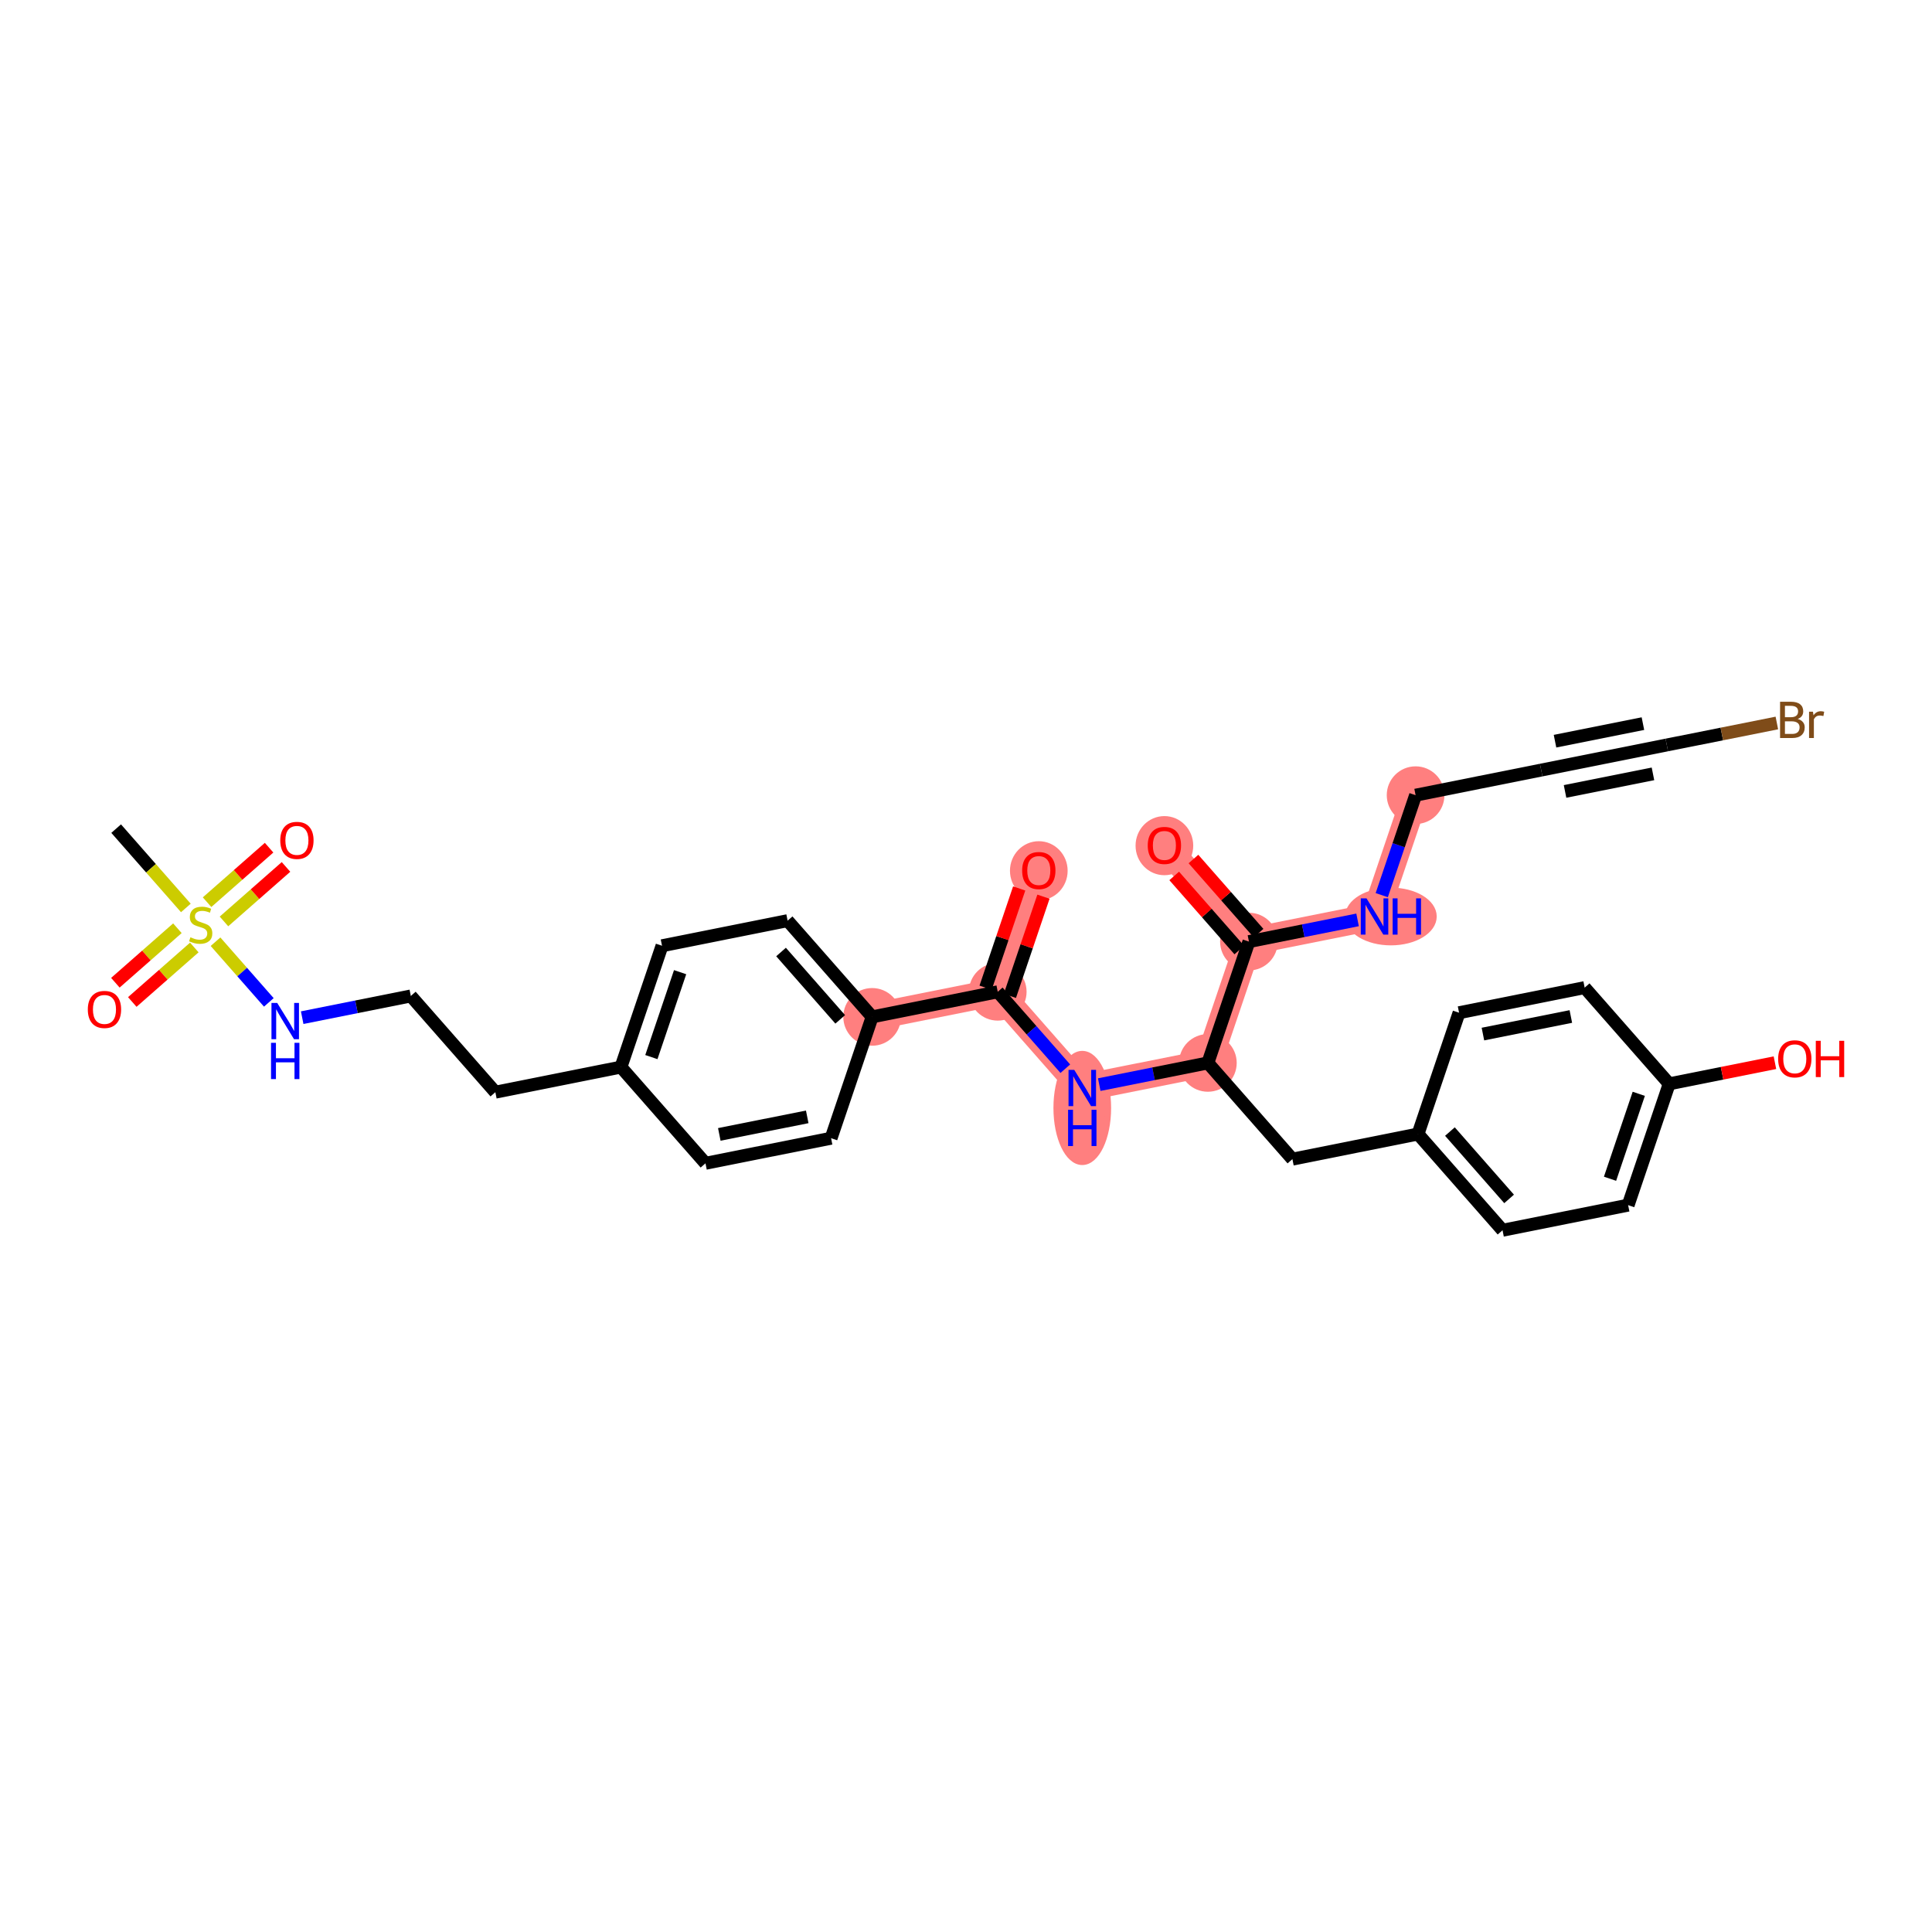 <?xml version='1.0' encoding='iso-8859-1'?>
<svg version='1.1' baseProfile='full'
              xmlns='http://www.w3.org/2000/svg'
                      xmlns:rdkit='http://www.rdkit.org/xml'
                      xmlns:xlink='http://www.w3.org/1999/xlink'
                  xml:space='preserve'
width='300px' height='300px' viewBox='0 0 300 300'>
<!-- END OF HEADER -->
<rect style='opacity:1.0;fill:#FFFFFF;stroke:none' width='300' height='300' x='0' y='0'> </rect>
<rect style='opacity:1.0;fill:#FFFFFF;stroke:none' width='300' height='300' x='0' y='0'> </rect>
<path d='M 135.426,157.901 L 154.929,154.004' style='fill:none;fill-rule:evenodd;stroke:#FF7F7F;stroke-width:4.2px;stroke-linecap:butt;stroke-linejoin:miter;stroke-opacity:1' />
<path d='M 154.929,154.004 L 161.305,135.166' style='fill:none;fill-rule:evenodd;stroke:#FF7F7F;stroke-width:4.2px;stroke-linecap:butt;stroke-linejoin:miter;stroke-opacity:1' />
<path d='M 154.929,154.004 L 168.055,168.945' style='fill:none;fill-rule:evenodd;stroke:#FF7F7F;stroke-width:4.2px;stroke-linecap:butt;stroke-linejoin:miter;stroke-opacity:1' />
<path d='M 168.055,168.945 L 187.558,165.048' style='fill:none;fill-rule:evenodd;stroke:#FF7F7F;stroke-width:4.2px;stroke-linecap:butt;stroke-linejoin:miter;stroke-opacity:1' />
<path d='M 187.558,165.048 L 193.934,146.21' style='fill:none;fill-rule:evenodd;stroke:#FF7F7F;stroke-width:4.2px;stroke-linecap:butt;stroke-linejoin:miter;stroke-opacity:1' />
<path d='M 193.934,146.21 L 180.808,131.269' style='fill:none;fill-rule:evenodd;stroke:#FF7F7F;stroke-width:4.2px;stroke-linecap:butt;stroke-linejoin:miter;stroke-opacity:1' />
<path d='M 193.934,146.21 L 213.437,142.313' style='fill:none;fill-rule:evenodd;stroke:#FF7F7F;stroke-width:4.2px;stroke-linecap:butt;stroke-linejoin:miter;stroke-opacity:1' />
<path d='M 213.437,142.313 L 219.813,123.474' style='fill:none;fill-rule:evenodd;stroke:#FF7F7F;stroke-width:4.2px;stroke-linecap:butt;stroke-linejoin:miter;stroke-opacity:1' />
<ellipse cx='135.426' cy='157.901' rx='3.978' ry='3.978'  style='fill:#FF7F7F;fill-rule:evenodd;stroke:#FF7F7F;stroke-width:1.0px;stroke-linecap:butt;stroke-linejoin:miter;stroke-opacity:1' />
<ellipse cx='154.929' cy='154.004' rx='3.978' ry='3.978'  style='fill:#FF7F7F;fill-rule:evenodd;stroke:#FF7F7F;stroke-width:1.0px;stroke-linecap:butt;stroke-linejoin:miter;stroke-opacity:1' />
<ellipse cx='161.305' cy='135.21' rx='3.978' ry='4.09'  style='fill:#FF7F7F;fill-rule:evenodd;stroke:#FF7F7F;stroke-width:1.0px;stroke-linecap:butt;stroke-linejoin:miter;stroke-opacity:1' />
<ellipse cx='168.055' cy='172.043' rx='3.978' ry='8.364'  style='fill:#FF7F7F;fill-rule:evenodd;stroke:#FF7F7F;stroke-width:1.0px;stroke-linecap:butt;stroke-linejoin:miter;stroke-opacity:1' />
<ellipse cx='187.558' cy='165.048' rx='3.978' ry='3.978'  style='fill:#FF7F7F;fill-rule:evenodd;stroke:#FF7F7F;stroke-width:1.0px;stroke-linecap:butt;stroke-linejoin:miter;stroke-opacity:1' />
<ellipse cx='193.934' cy='146.21' rx='3.978' ry='3.978'  style='fill:#FF7F7F;fill-rule:evenodd;stroke:#FF7F7F;stroke-width:1.0px;stroke-linecap:butt;stroke-linejoin:miter;stroke-opacity:1' />
<ellipse cx='180.808' cy='131.312' rx='3.978' ry='4.09'  style='fill:#FF7F7F;fill-rule:evenodd;stroke:#FF7F7F;stroke-width:1.0px;stroke-linecap:butt;stroke-linejoin:miter;stroke-opacity:1' />
<ellipse cx='215.978' cy='142.313' rx='6.615' ry='3.983'  style='fill:#FF7F7F;fill-rule:evenodd;stroke:#FF7F7F;stroke-width:1.0px;stroke-linecap:butt;stroke-linejoin:miter;stroke-opacity:1' />
<ellipse cx='219.813' cy='123.474' rx='3.978' ry='3.978'  style='fill:#FF7F7F;fill-rule:evenodd;stroke:#FF7F7F;stroke-width:1.0px;stroke-linecap:butt;stroke-linejoin:miter;stroke-opacity:1' />
<path class='bond-0 atom-0 atom-1' d='M 18.037,128.667 L 23.448,134.827' style='fill:none;fill-rule:evenodd;stroke:#000000;stroke-width:2.0px;stroke-linecap:butt;stroke-linejoin:miter;stroke-opacity:1' />
<path class='bond-0 atom-0 atom-1' d='M 23.448,134.827 L 28.86,140.986' style='fill:none;fill-rule:evenodd;stroke:#CCCC00;stroke-width:2.0px;stroke-linecap:butt;stroke-linejoin:miter;stroke-opacity:1' />
<path class='bond-1 atom-1 atom-2' d='M 34.779,143.079 L 39.595,138.848' style='fill:none;fill-rule:evenodd;stroke:#CCCC00;stroke-width:2.0px;stroke-linecap:butt;stroke-linejoin:miter;stroke-opacity:1' />
<path class='bond-1 atom-1 atom-2' d='M 39.595,138.848 L 44.411,134.617' style='fill:none;fill-rule:evenodd;stroke:#FF0000;stroke-width:2.0px;stroke-linecap:butt;stroke-linejoin:miter;stroke-opacity:1' />
<path class='bond-1 atom-1 atom-2' d='M 32.153,140.091 L 36.969,135.859' style='fill:none;fill-rule:evenodd;stroke:#CCCC00;stroke-width:2.0px;stroke-linecap:butt;stroke-linejoin:miter;stroke-opacity:1' />
<path class='bond-1 atom-1 atom-2' d='M 36.969,135.859 L 41.785,131.628' style='fill:none;fill-rule:evenodd;stroke:#FF0000;stroke-width:2.0px;stroke-linecap:butt;stroke-linejoin:miter;stroke-opacity:1' />
<path class='bond-2 atom-1 atom-3' d='M 27.547,144.137 L 22.731,148.368' style='fill:none;fill-rule:evenodd;stroke:#CCCC00;stroke-width:2.0px;stroke-linecap:butt;stroke-linejoin:miter;stroke-opacity:1' />
<path class='bond-2 atom-1 atom-3' d='M 22.731,148.368 L 17.915,152.599' style='fill:none;fill-rule:evenodd;stroke:#FF0000;stroke-width:2.0px;stroke-linecap:butt;stroke-linejoin:miter;stroke-opacity:1' />
<path class='bond-2 atom-1 atom-3' d='M 30.173,147.125 L 25.357,151.356' style='fill:none;fill-rule:evenodd;stroke:#CCCC00;stroke-width:2.0px;stroke-linecap:butt;stroke-linejoin:miter;stroke-opacity:1' />
<path class='bond-2 atom-1 atom-3' d='M 25.357,151.356 L 20.541,155.588' style='fill:none;fill-rule:evenodd;stroke:#FF0000;stroke-width:2.0px;stroke-linecap:butt;stroke-linejoin:miter;stroke-opacity:1' />
<path class='bond-3 atom-1 atom-4' d='M 33.466,146.229 L 37.605,150.94' style='fill:none;fill-rule:evenodd;stroke:#CCCC00;stroke-width:2.0px;stroke-linecap:butt;stroke-linejoin:miter;stroke-opacity:1' />
<path class='bond-3 atom-1 atom-4' d='M 37.605,150.94 L 41.743,155.651' style='fill:none;fill-rule:evenodd;stroke:#0000FF;stroke-width:2.0px;stroke-linecap:butt;stroke-linejoin:miter;stroke-opacity:1' />
<path class='bond-4 atom-4 atom-5' d='M 46.923,158.023 L 55.357,156.337' style='fill:none;fill-rule:evenodd;stroke:#0000FF;stroke-width:2.0px;stroke-linecap:butt;stroke-linejoin:miter;stroke-opacity:1' />
<path class='bond-4 atom-4 atom-5' d='M 55.357,156.337 L 63.792,154.652' style='fill:none;fill-rule:evenodd;stroke:#000000;stroke-width:2.0px;stroke-linecap:butt;stroke-linejoin:miter;stroke-opacity:1' />
<path class='bond-5 atom-5 atom-6' d='M 63.792,154.652 L 76.918,169.593' style='fill:none;fill-rule:evenodd;stroke:#000000;stroke-width:2.0px;stroke-linecap:butt;stroke-linejoin:miter;stroke-opacity:1' />
<path class='bond-6 atom-6 atom-7' d='M 76.918,169.593 L 96.421,165.696' style='fill:none;fill-rule:evenodd;stroke:#000000;stroke-width:2.0px;stroke-linecap:butt;stroke-linejoin:miter;stroke-opacity:1' />
<path class='bond-7 atom-7 atom-8' d='M 96.421,165.696 L 102.797,146.858' style='fill:none;fill-rule:evenodd;stroke:#000000;stroke-width:2.0px;stroke-linecap:butt;stroke-linejoin:miter;stroke-opacity:1' />
<path class='bond-7 atom-7 atom-8' d='M 101.145,164.145 L 105.608,150.959' style='fill:none;fill-rule:evenodd;stroke:#000000;stroke-width:2.0px;stroke-linecap:butt;stroke-linejoin:miter;stroke-opacity:1' />
<path class='bond-31 atom-31 atom-7' d='M 109.547,180.637 L 96.421,165.696' style='fill:none;fill-rule:evenodd;stroke:#000000;stroke-width:2.0px;stroke-linecap:butt;stroke-linejoin:miter;stroke-opacity:1' />
<path class='bond-8 atom-8 atom-9' d='M 102.797,146.858 L 122.3,142.96' style='fill:none;fill-rule:evenodd;stroke:#000000;stroke-width:2.0px;stroke-linecap:butt;stroke-linejoin:miter;stroke-opacity:1' />
<path class='bond-9 atom-9 atom-10' d='M 122.3,142.96 L 135.426,157.901' style='fill:none;fill-rule:evenodd;stroke:#000000;stroke-width:2.0px;stroke-linecap:butt;stroke-linejoin:miter;stroke-opacity:1' />
<path class='bond-9 atom-9 atom-10' d='M 121.281,147.827 L 130.469,158.286' style='fill:none;fill-rule:evenodd;stroke:#000000;stroke-width:2.0px;stroke-linecap:butt;stroke-linejoin:miter;stroke-opacity:1' />
<path class='bond-10 atom-10 atom-11' d='M 135.426,157.901 L 154.929,154.004' style='fill:none;fill-rule:evenodd;stroke:#000000;stroke-width:2.0px;stroke-linecap:butt;stroke-linejoin:miter;stroke-opacity:1' />
<path class='bond-29 atom-10 atom-30' d='M 135.426,157.901 L 129.05,176.74' style='fill:none;fill-rule:evenodd;stroke:#000000;stroke-width:2.0px;stroke-linecap:butt;stroke-linejoin:miter;stroke-opacity:1' />
<path class='bond-11 atom-11 atom-12' d='M 156.813,154.642 L 159.42,146.939' style='fill:none;fill-rule:evenodd;stroke:#000000;stroke-width:2.0px;stroke-linecap:butt;stroke-linejoin:miter;stroke-opacity:1' />
<path class='bond-11 atom-11 atom-12' d='M 159.42,146.939 L 162.027,139.236' style='fill:none;fill-rule:evenodd;stroke:#FF0000;stroke-width:2.0px;stroke-linecap:butt;stroke-linejoin:miter;stroke-opacity:1' />
<path class='bond-11 atom-11 atom-12' d='M 153.045,153.367 L 155.652,145.664' style='fill:none;fill-rule:evenodd;stroke:#000000;stroke-width:2.0px;stroke-linecap:butt;stroke-linejoin:miter;stroke-opacity:1' />
<path class='bond-11 atom-11 atom-12' d='M 155.652,145.664 L 158.259,137.961' style='fill:none;fill-rule:evenodd;stroke:#FF0000;stroke-width:2.0px;stroke-linecap:butt;stroke-linejoin:miter;stroke-opacity:1' />
<path class='bond-12 atom-11 atom-13' d='M 154.929,154.004 L 160.175,159.976' style='fill:none;fill-rule:evenodd;stroke:#000000;stroke-width:2.0px;stroke-linecap:butt;stroke-linejoin:miter;stroke-opacity:1' />
<path class='bond-12 atom-11 atom-13' d='M 160.175,159.976 L 165.422,165.948' style='fill:none;fill-rule:evenodd;stroke:#0000FF;stroke-width:2.0px;stroke-linecap:butt;stroke-linejoin:miter;stroke-opacity:1' />
<path class='bond-13 atom-13 atom-14' d='M 170.688,168.419 L 179.123,166.734' style='fill:none;fill-rule:evenodd;stroke:#0000FF;stroke-width:2.0px;stroke-linecap:butt;stroke-linejoin:miter;stroke-opacity:1' />
<path class='bond-13 atom-13 atom-14' d='M 179.123,166.734 L 187.558,165.048' style='fill:none;fill-rule:evenodd;stroke:#000000;stroke-width:2.0px;stroke-linecap:butt;stroke-linejoin:miter;stroke-opacity:1' />
<path class='bond-14 atom-14 atom-15' d='M 187.558,165.048 L 200.684,179.989' style='fill:none;fill-rule:evenodd;stroke:#000000;stroke-width:2.0px;stroke-linecap:butt;stroke-linejoin:miter;stroke-opacity:1' />
<path class='bond-22 atom-14 atom-23' d='M 187.558,165.048 L 193.934,146.21' style='fill:none;fill-rule:evenodd;stroke:#000000;stroke-width:2.0px;stroke-linecap:butt;stroke-linejoin:miter;stroke-opacity:1' />
<path class='bond-15 atom-15 atom-16' d='M 200.684,179.989 L 220.187,176.092' style='fill:none;fill-rule:evenodd;stroke:#000000;stroke-width:2.0px;stroke-linecap:butt;stroke-linejoin:miter;stroke-opacity:1' />
<path class='bond-16 atom-16 atom-17' d='M 220.187,176.092 L 233.313,191.033' style='fill:none;fill-rule:evenodd;stroke:#000000;stroke-width:2.0px;stroke-linecap:butt;stroke-linejoin:miter;stroke-opacity:1' />
<path class='bond-16 atom-16 atom-17' d='M 225.144,175.708 L 234.333,186.167' style='fill:none;fill-rule:evenodd;stroke:#000000;stroke-width:2.0px;stroke-linecap:butt;stroke-linejoin:miter;stroke-opacity:1' />
<path class='bond-32 atom-22 atom-16' d='M 226.563,157.254 L 220.187,176.092' style='fill:none;fill-rule:evenodd;stroke:#000000;stroke-width:2.0px;stroke-linecap:butt;stroke-linejoin:miter;stroke-opacity:1' />
<path class='bond-17 atom-17 atom-18' d='M 233.313,191.033 L 252.816,187.136' style='fill:none;fill-rule:evenodd;stroke:#000000;stroke-width:2.0px;stroke-linecap:butt;stroke-linejoin:miter;stroke-opacity:1' />
<path class='bond-18 atom-18 atom-19' d='M 252.816,187.136 L 259.192,168.298' style='fill:none;fill-rule:evenodd;stroke:#000000;stroke-width:2.0px;stroke-linecap:butt;stroke-linejoin:miter;stroke-opacity:1' />
<path class='bond-18 atom-18 atom-19' d='M 250.005,183.035 L 254.468,169.848' style='fill:none;fill-rule:evenodd;stroke:#000000;stroke-width:2.0px;stroke-linecap:butt;stroke-linejoin:miter;stroke-opacity:1' />
<path class='bond-19 atom-19 atom-20' d='M 259.192,168.298 L 267.402,166.657' style='fill:none;fill-rule:evenodd;stroke:#000000;stroke-width:2.0px;stroke-linecap:butt;stroke-linejoin:miter;stroke-opacity:1' />
<path class='bond-19 atom-19 atom-20' d='M 267.402,166.657 L 275.612,165.017' style='fill:none;fill-rule:evenodd;stroke:#FF0000;stroke-width:2.0px;stroke-linecap:butt;stroke-linejoin:miter;stroke-opacity:1' />
<path class='bond-20 atom-19 atom-21' d='M 259.192,168.298 L 246.066,153.357' style='fill:none;fill-rule:evenodd;stroke:#000000;stroke-width:2.0px;stroke-linecap:butt;stroke-linejoin:miter;stroke-opacity:1' />
<path class='bond-21 atom-21 atom-22' d='M 246.066,153.357 L 226.563,157.254' style='fill:none;fill-rule:evenodd;stroke:#000000;stroke-width:2.0px;stroke-linecap:butt;stroke-linejoin:miter;stroke-opacity:1' />
<path class='bond-21 atom-21 atom-22' d='M 243.92,157.842 L 230.268,160.57' style='fill:none;fill-rule:evenodd;stroke:#000000;stroke-width:2.0px;stroke-linecap:butt;stroke-linejoin:miter;stroke-opacity:1' />
<path class='bond-23 atom-23 atom-24' d='M 195.428,144.897 L 190.373,139.143' style='fill:none;fill-rule:evenodd;stroke:#000000;stroke-width:2.0px;stroke-linecap:butt;stroke-linejoin:miter;stroke-opacity:1' />
<path class='bond-23 atom-23 atom-24' d='M 190.373,139.143 L 185.318,133.389' style='fill:none;fill-rule:evenodd;stroke:#FF0000;stroke-width:2.0px;stroke-linecap:butt;stroke-linejoin:miter;stroke-opacity:1' />
<path class='bond-23 atom-23 atom-24' d='M 192.44,147.523 L 187.385,141.768' style='fill:none;fill-rule:evenodd;stroke:#000000;stroke-width:2.0px;stroke-linecap:butt;stroke-linejoin:miter;stroke-opacity:1' />
<path class='bond-23 atom-23 atom-24' d='M 187.385,141.768 L 182.329,136.014' style='fill:none;fill-rule:evenodd;stroke:#FF0000;stroke-width:2.0px;stroke-linecap:butt;stroke-linejoin:miter;stroke-opacity:1' />
<path class='bond-24 atom-23 atom-25' d='M 193.934,146.21 L 202.369,144.524' style='fill:none;fill-rule:evenodd;stroke:#000000;stroke-width:2.0px;stroke-linecap:butt;stroke-linejoin:miter;stroke-opacity:1' />
<path class='bond-24 atom-23 atom-25' d='M 202.369,144.524 L 210.804,142.839' style='fill:none;fill-rule:evenodd;stroke:#0000FF;stroke-width:2.0px;stroke-linecap:butt;stroke-linejoin:miter;stroke-opacity:1' />
<path class='bond-25 atom-25 atom-26' d='M 214.558,138.999 L 217.186,131.237' style='fill:none;fill-rule:evenodd;stroke:#0000FF;stroke-width:2.0px;stroke-linecap:butt;stroke-linejoin:miter;stroke-opacity:1' />
<path class='bond-25 atom-25 atom-26' d='M 217.186,131.237 L 219.813,123.474' style='fill:none;fill-rule:evenodd;stroke:#000000;stroke-width:2.0px;stroke-linecap:butt;stroke-linejoin:miter;stroke-opacity:1' />
<path class='bond-26 atom-26 atom-27' d='M 219.813,123.474 L 239.316,119.577' style='fill:none;fill-rule:evenodd;stroke:#000000;stroke-width:2.0px;stroke-linecap:butt;stroke-linejoin:miter;stroke-opacity:1' />
<path class='bond-27 atom-27 atom-28' d='M 239.316,119.577 L 258.818,115.68' style='fill:none;fill-rule:evenodd;stroke:#000000;stroke-width:2.0px;stroke-linecap:butt;stroke-linejoin:miter;stroke-opacity:1' />
<path class='bond-27 atom-27 atom-28' d='M 243.02,122.893 L 256.672,120.165' style='fill:none;fill-rule:evenodd;stroke:#000000;stroke-width:2.0px;stroke-linecap:butt;stroke-linejoin:miter;stroke-opacity:1' />
<path class='bond-27 atom-27 atom-28' d='M 241.462,115.092 L 255.113,112.364' style='fill:none;fill-rule:evenodd;stroke:#000000;stroke-width:2.0px;stroke-linecap:butt;stroke-linejoin:miter;stroke-opacity:1' />
<path class='bond-28 atom-28 atom-29' d='M 258.818,115.68 L 267.364,113.972' style='fill:none;fill-rule:evenodd;stroke:#000000;stroke-width:2.0px;stroke-linecap:butt;stroke-linejoin:miter;stroke-opacity:1' />
<path class='bond-28 atom-28 atom-29' d='M 267.364,113.972 L 275.91,112.264' style='fill:none;fill-rule:evenodd;stroke:#7F4C19;stroke-width:2.0px;stroke-linecap:butt;stroke-linejoin:miter;stroke-opacity:1' />
<path class='bond-30 atom-30 atom-31' d='M 129.05,176.74 L 109.547,180.637' style='fill:none;fill-rule:evenodd;stroke:#000000;stroke-width:2.0px;stroke-linecap:butt;stroke-linejoin:miter;stroke-opacity:1' />
<path class='bond-30 atom-30 atom-31' d='M 125.345,173.424 L 111.693,176.152' style='fill:none;fill-rule:evenodd;stroke:#000000;stroke-width:2.0px;stroke-linecap:butt;stroke-linejoin:miter;stroke-opacity:1' />
<path  class='atom-1' d='M 29.572 145.541
Q 29.636 145.565, 29.898 145.676
Q 30.161 145.788, 30.447 145.859
Q 30.741 145.923, 31.028 145.923
Q 31.561 145.923, 31.871 145.668
Q 32.181 145.406, 32.181 144.952
Q 32.181 144.642, 32.022 144.451
Q 31.871 144.26, 31.632 144.157
Q 31.394 144.053, 30.996 143.934
Q 30.495 143.783, 30.192 143.64
Q 29.898 143.497, 29.683 143.194
Q 29.477 142.892, 29.477 142.383
Q 29.477 141.675, 29.954 141.237
Q 30.439 140.8, 31.394 140.8
Q 32.046 140.8, 32.786 141.11
L 32.603 141.723
Q 31.927 141.444, 31.418 141.444
Q 30.869 141.444, 30.566 141.675
Q 30.264 141.898, 30.272 142.287
Q 30.272 142.59, 30.423 142.773
Q 30.582 142.956, 30.805 143.059
Q 31.036 143.162, 31.418 143.282
Q 31.927 143.441, 32.229 143.6
Q 32.531 143.759, 32.746 144.085
Q 32.969 144.403, 32.969 144.952
Q 32.969 145.732, 32.444 146.154
Q 31.927 146.567, 31.06 146.567
Q 30.558 146.567, 30.177 146.456
Q 29.803 146.353, 29.357 146.17
L 29.572 145.541
' fill='#CCCC00'/>
<path  class='atom-2' d='M 43.519 130.497
Q 43.519 129.145, 44.187 128.389
Q 44.855 127.634, 46.104 127.634
Q 47.353 127.634, 48.021 128.389
Q 48.69 129.145, 48.69 130.497
Q 48.69 131.866, 48.013 132.645
Q 47.337 133.417, 46.104 133.417
Q 44.863 133.417, 44.187 132.645
Q 43.519 131.874, 43.519 130.497
M 46.104 132.781
Q 46.963 132.781, 47.425 132.208
Q 47.894 131.627, 47.894 130.497
Q 47.894 129.392, 47.425 128.835
Q 46.963 128.27, 46.104 128.27
Q 45.245 128.27, 44.776 128.827
Q 44.314 129.384, 44.314 130.497
Q 44.314 131.635, 44.776 132.208
Q 45.245 132.781, 46.104 132.781
' fill='#FF0000'/>
<path  class='atom-3' d='M 13.636 156.75
Q 13.636 155.398, 14.305 154.642
Q 14.973 153.886, 16.222 153.886
Q 17.471 153.886, 18.139 154.642
Q 18.807 155.398, 18.807 156.75
Q 18.807 158.119, 18.131 158.898
Q 17.455 159.67, 16.222 159.67
Q 14.981 159.67, 14.305 158.898
Q 13.636 158.126, 13.636 156.75
M 16.222 159.033
Q 17.081 159.033, 17.542 158.461
Q 18.012 157.88, 18.012 156.75
Q 18.012 155.644, 17.542 155.088
Q 17.081 154.523, 16.222 154.523
Q 15.363 154.523, 14.893 155.08
Q 14.432 155.636, 14.432 156.75
Q 14.432 157.888, 14.893 158.461
Q 15.363 159.033, 16.222 159.033
' fill='#FF0000'/>
<path  class='atom-4' d='M 43.044 155.733
L 44.89 158.716
Q 45.073 159.011, 45.367 159.544
Q 45.662 160.077, 45.678 160.108
L 45.678 155.733
L 46.425 155.733
L 46.425 161.365
L 45.654 161.365
L 43.673 158.104
Q 43.442 157.722, 43.196 157.284
Q 42.957 156.847, 42.885 156.711
L 42.885 161.365
L 42.153 161.365
L 42.153 155.733
L 43.044 155.733
' fill='#0000FF'/>
<path  class='atom-4' d='M 42.086 161.929
L 42.849 161.929
L 42.849 164.323
L 45.729 164.323
L 45.729 161.929
L 46.493 161.929
L 46.493 167.561
L 45.729 167.561
L 45.729 164.959
L 42.849 164.959
L 42.849 167.561
L 42.086 167.561
L 42.086 161.929
' fill='#0000FF'/>
<path  class='atom-12' d='M 158.72 135.182
Q 158.72 133.829, 159.388 133.074
Q 160.056 132.318, 161.305 132.318
Q 162.554 132.318, 163.222 133.074
Q 163.891 133.829, 163.891 135.182
Q 163.891 136.55, 163.214 137.33
Q 162.538 138.101, 161.305 138.101
Q 160.064 138.101, 159.388 137.33
Q 158.72 136.558, 158.72 135.182
M 161.305 137.465
Q 162.164 137.465, 162.626 136.892
Q 163.095 136.311, 163.095 135.182
Q 163.095 134.076, 162.626 133.519
Q 162.164 132.954, 161.305 132.954
Q 160.446 132.954, 159.977 133.511
Q 159.515 134.068, 159.515 135.182
Q 159.515 136.319, 159.977 136.892
Q 160.446 137.465, 161.305 137.465
' fill='#FF0000'/>
<path  class='atom-13' d='M 166.81 166.129
L 168.656 169.113
Q 168.839 169.407, 169.133 169.94
Q 169.428 170.473, 169.443 170.505
L 169.443 166.129
L 170.191 166.129
L 170.191 171.762
L 169.42 171.762
L 167.439 168.5
Q 167.208 168.118, 166.961 167.681
Q 166.723 167.243, 166.651 167.108
L 166.651 171.762
L 165.919 171.762
L 165.919 166.129
L 166.81 166.129
' fill='#0000FF'/>
<path  class='atom-13' d='M 165.852 172.325
L 166.615 172.325
L 166.615 174.719
L 169.495 174.719
L 169.495 172.325
L 170.259 172.325
L 170.259 177.957
L 169.495 177.957
L 169.495 175.356
L 166.615 175.356
L 166.615 177.957
L 165.852 177.957
L 165.852 172.325
' fill='#0000FF'/>
<path  class='atom-20' d='M 276.109 164.417
Q 276.109 163.064, 276.778 162.308
Q 277.446 161.553, 278.695 161.553
Q 279.944 161.553, 280.612 162.308
Q 281.28 163.064, 281.28 164.417
Q 281.28 165.785, 280.604 166.564
Q 279.928 167.336, 278.695 167.336
Q 277.454 167.336, 276.778 166.564
Q 276.109 165.793, 276.109 164.417
M 278.695 166.7
Q 279.554 166.7, 280.015 166.127
Q 280.485 165.546, 280.485 164.417
Q 280.485 163.311, 280.015 162.754
Q 279.554 162.189, 278.695 162.189
Q 277.836 162.189, 277.366 162.746
Q 276.905 163.303, 276.905 164.417
Q 276.905 165.554, 277.366 166.127
Q 277.836 166.7, 278.695 166.7
' fill='#FF0000'/>
<path  class='atom-20' d='M 281.956 161.616
L 282.72 161.616
L 282.72 164.011
L 285.6 164.011
L 285.6 161.616
L 286.364 161.616
L 286.364 167.249
L 285.6 167.249
L 285.6 164.647
L 282.72 164.647
L 282.72 167.249
L 281.956 167.249
L 281.956 161.616
' fill='#FF0000'/>
<path  class='atom-24' d='M 178.222 131.285
Q 178.222 129.932, 178.891 129.176
Q 179.559 128.421, 180.808 128.421
Q 182.057 128.421, 182.725 129.176
Q 183.393 129.932, 183.393 131.285
Q 183.393 132.653, 182.717 133.433
Q 182.041 134.204, 180.808 134.204
Q 179.567 134.204, 178.891 133.433
Q 178.222 132.661, 178.222 131.285
M 180.808 133.568
Q 181.667 133.568, 182.128 132.995
Q 182.598 132.414, 182.598 131.285
Q 182.598 130.179, 182.128 129.622
Q 181.667 129.057, 180.808 129.057
Q 179.949 129.057, 179.479 129.614
Q 179.018 130.171, 179.018 131.285
Q 179.018 132.422, 179.479 132.995
Q 179.949 133.568, 180.808 133.568
' fill='#FF0000'/>
<path  class='atom-25' d='M 212.192 139.497
L 214.037 142.48
Q 214.22 142.774, 214.515 143.307
Q 214.809 143.84, 214.825 143.872
L 214.825 139.497
L 215.573 139.497
L 215.573 145.129
L 214.801 145.129
L 212.82 141.867
Q 212.59 141.485, 212.343 141.048
Q 212.104 140.61, 212.033 140.475
L 212.033 145.129
L 211.301 145.129
L 211.301 139.497
L 212.192 139.497
' fill='#0000FF'/>
<path  class='atom-25' d='M 216.249 139.497
L 217.013 139.497
L 217.013 141.891
L 219.892 141.891
L 219.892 139.497
L 220.656 139.497
L 220.656 145.129
L 219.892 145.129
L 219.892 142.528
L 217.013 142.528
L 217.013 145.129
L 216.249 145.129
L 216.249 139.497
' fill='#0000FF'/>
<path  class='atom-29' d='M 279.144 111.64
Q 279.685 111.791, 279.956 112.125
Q 280.234 112.451, 280.234 112.936
Q 280.234 113.716, 279.733 114.161
Q 279.24 114.599, 278.301 114.599
L 276.408 114.599
L 276.408 108.967
L 278.07 108.967
Q 279.033 108.967, 279.518 109.356
Q 280.003 109.746, 280.003 110.462
Q 280.003 111.313, 279.144 111.64
M 277.163 109.603
L 277.163 111.369
L 278.07 111.369
Q 278.627 111.369, 278.914 111.146
Q 279.208 110.916, 279.208 110.462
Q 279.208 109.603, 278.07 109.603
L 277.163 109.603
M 278.301 113.963
Q 278.85 113.963, 279.144 113.7
Q 279.439 113.437, 279.439 112.936
Q 279.439 112.475, 279.112 112.244
Q 278.794 112.006, 278.182 112.006
L 277.163 112.006
L 277.163 113.963
L 278.301 113.963
' fill='#7F4C19'/>
<path  class='atom-29' d='M 281.515 110.51
L 281.602 111.075
Q 282.032 110.438, 282.732 110.438
Q 282.955 110.438, 283.257 110.518
L 283.138 111.186
Q 282.796 111.107, 282.605 111.107
Q 282.271 111.107, 282.048 111.242
Q 281.833 111.369, 281.658 111.679
L 281.658 114.599
L 280.91 114.599
L 280.91 110.51
L 281.515 110.51
' fill='#7F4C19'/>
</svg>
